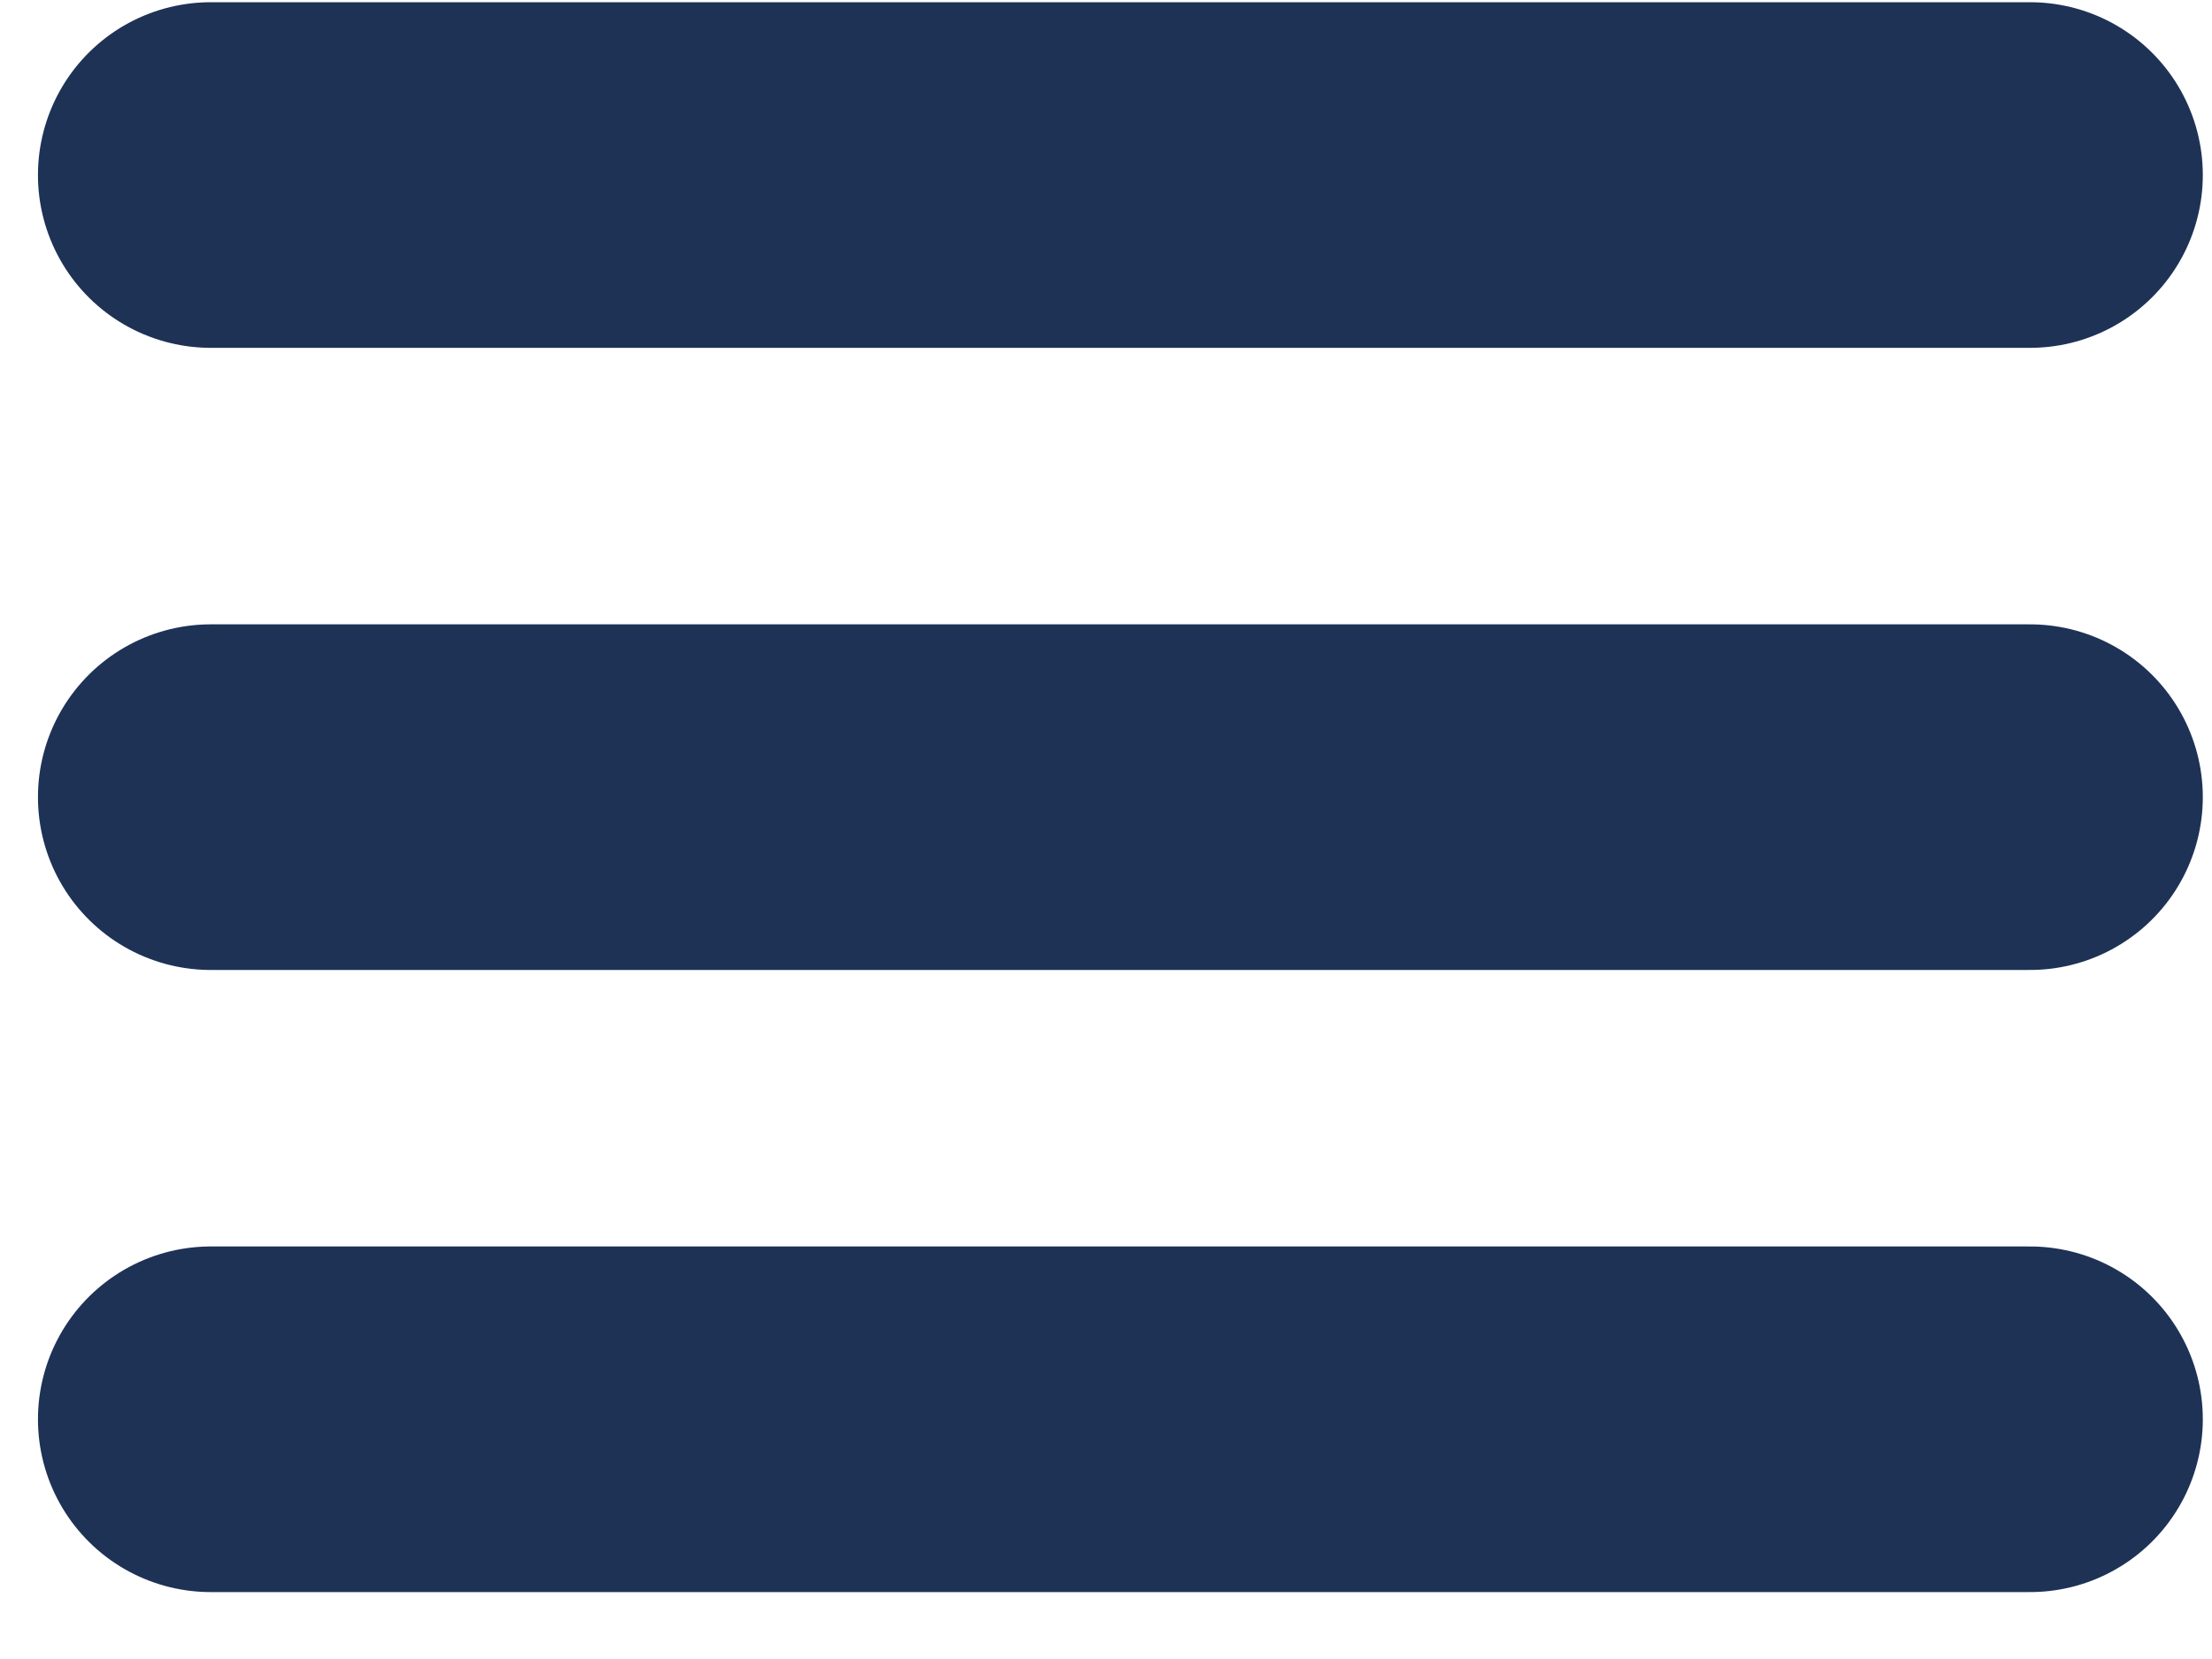 <?xml version="1.0" encoding="UTF-8"?> <svg xmlns="http://www.w3.org/2000/svg" width="32" height="24" viewBox="0 0 32 24" fill="none"><path d="M3.049 2.532H29.367" stroke="#1E3256" stroke-width="5" stroke-linecap="round"></path><path d="M3.049 11.532H29.367" stroke="#1E3256" stroke-width="5" stroke-linecap="round"></path><path d="M3.049 20.532H29.367" stroke="#1E3256" stroke-width="5" stroke-linecap="round"></path></svg> 